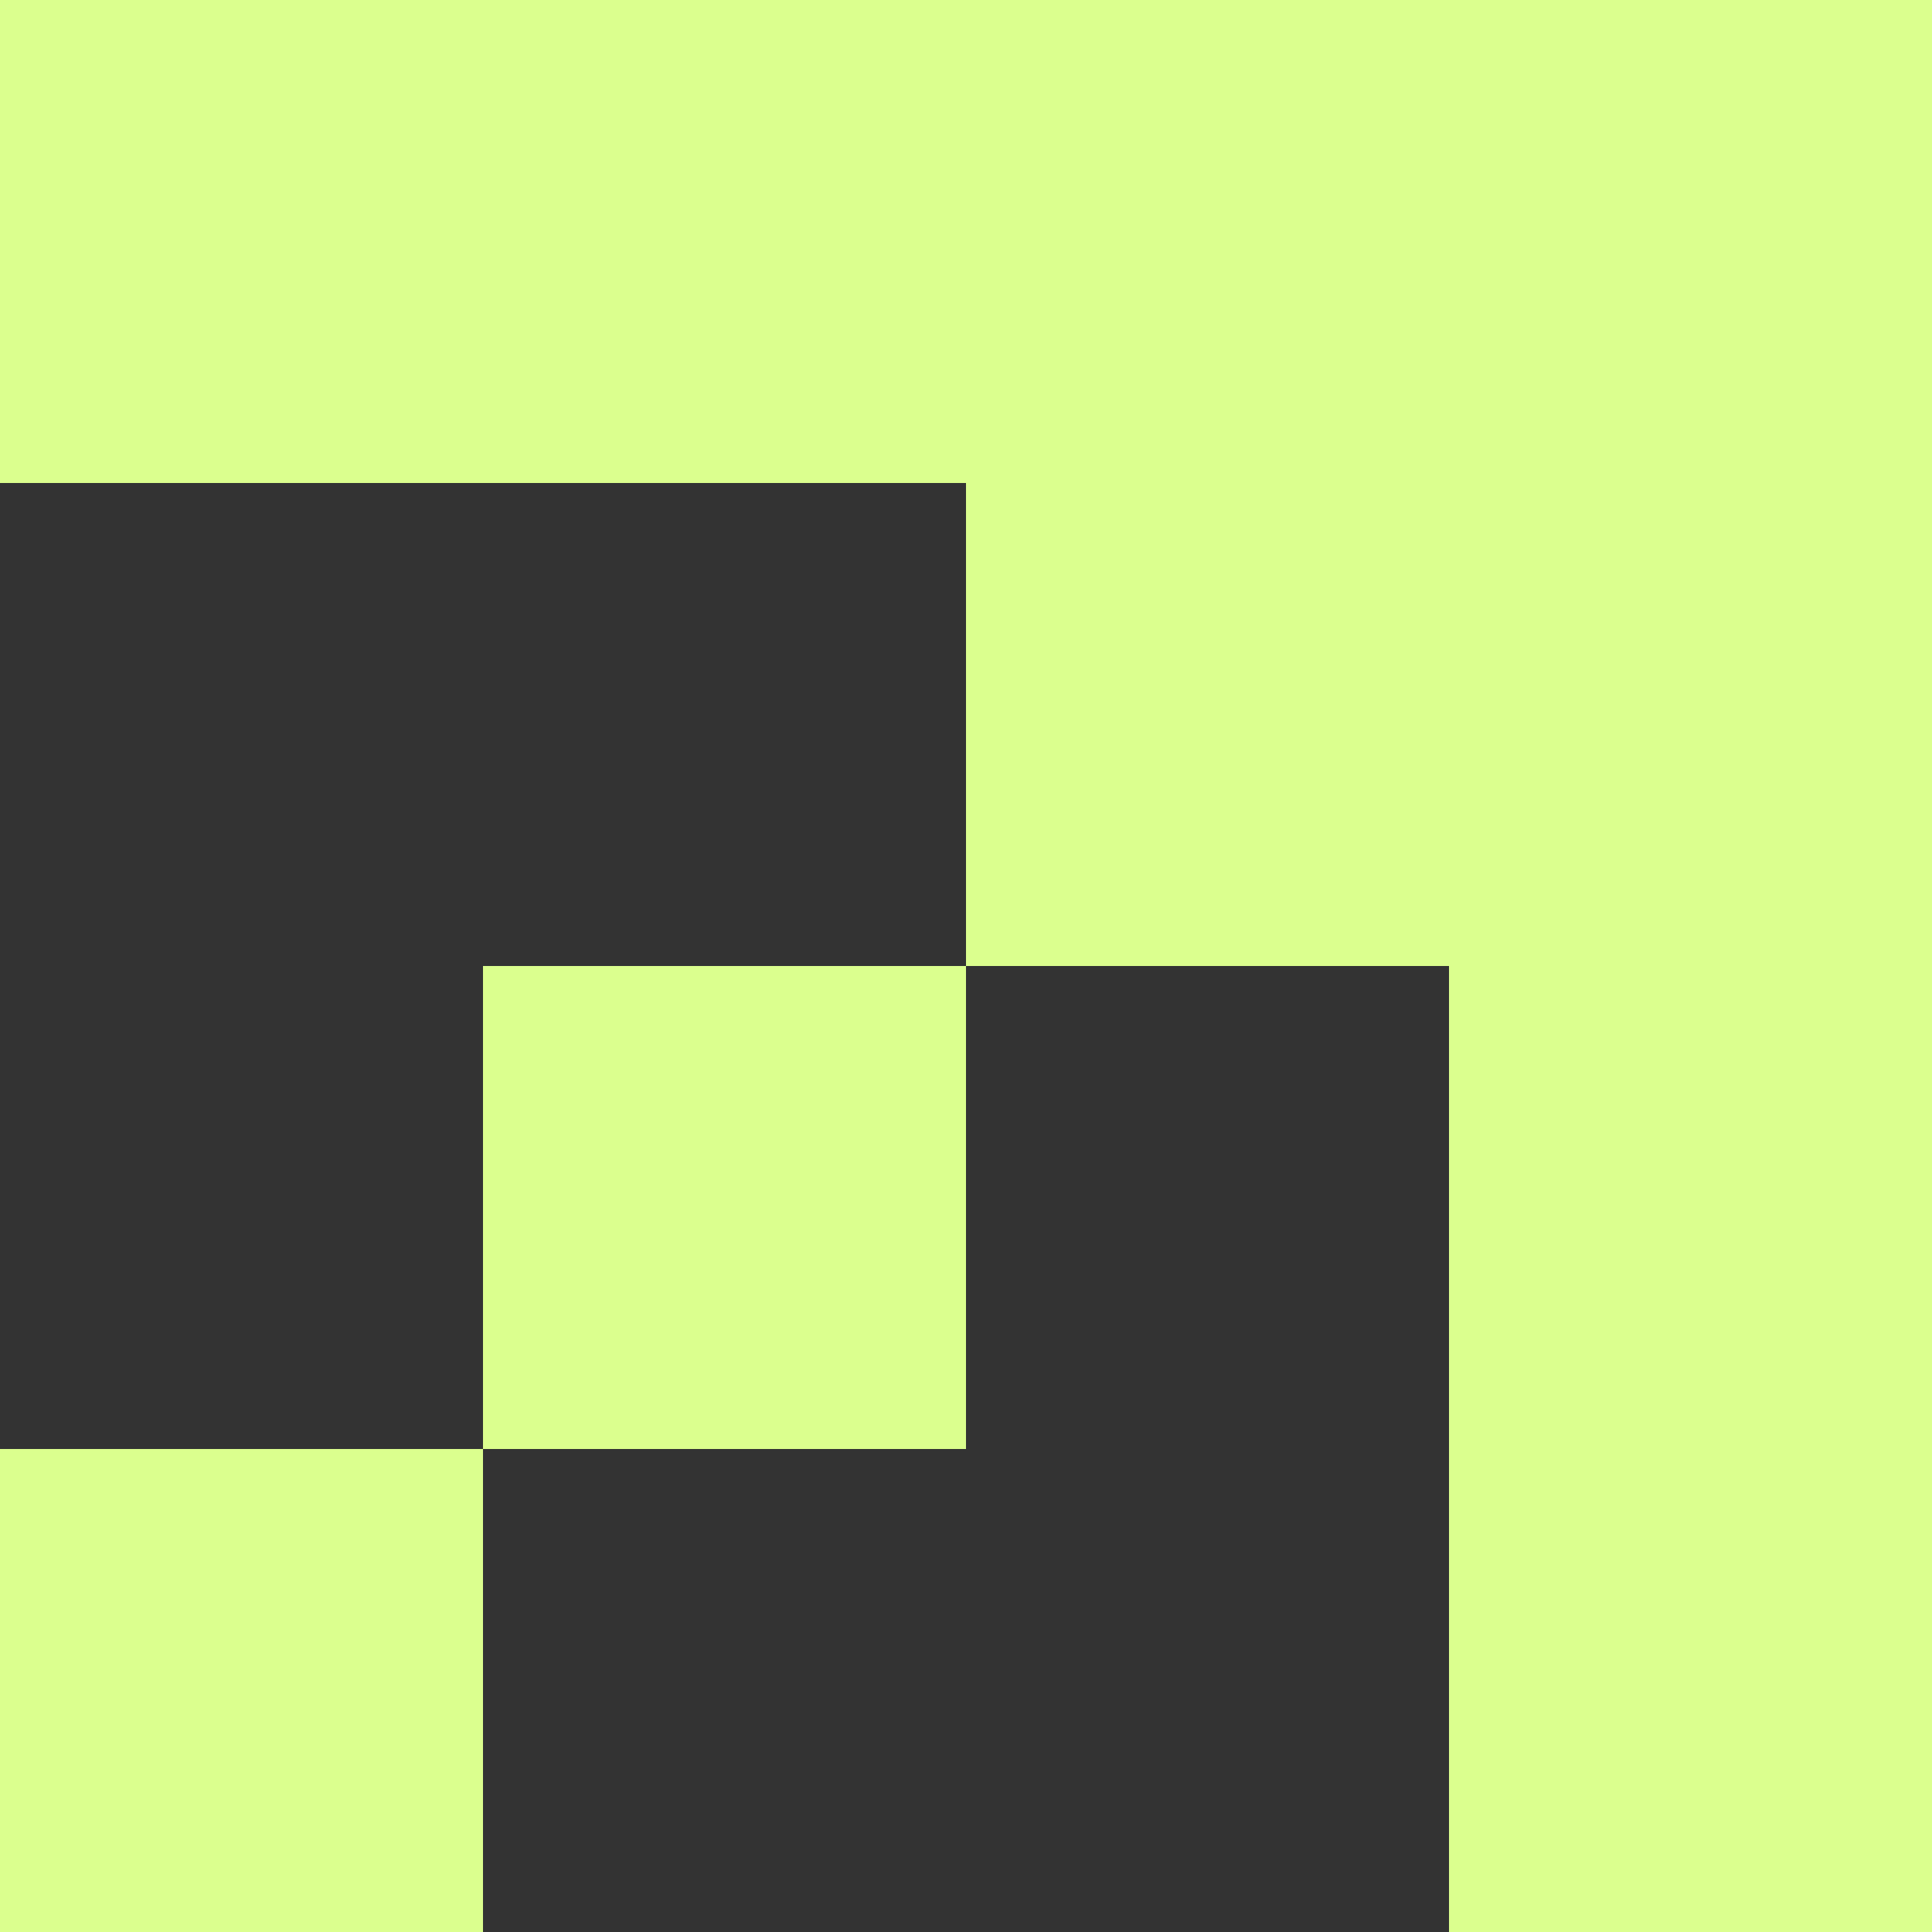 <?xml version="1.0" encoding="UTF-8"?> <svg xmlns="http://www.w3.org/2000/svg" width="20" height="20" viewBox="0 0 20 20" fill="none"><rect x="0" y="0" width="20" height="20" fill="#333333" stroke="none"/> <path d="M20 0H0V5H10V10H5V15H0V20H5V15H10V10H15V20H20V0Z" fill="#DBFF8E"></path> </svg> 